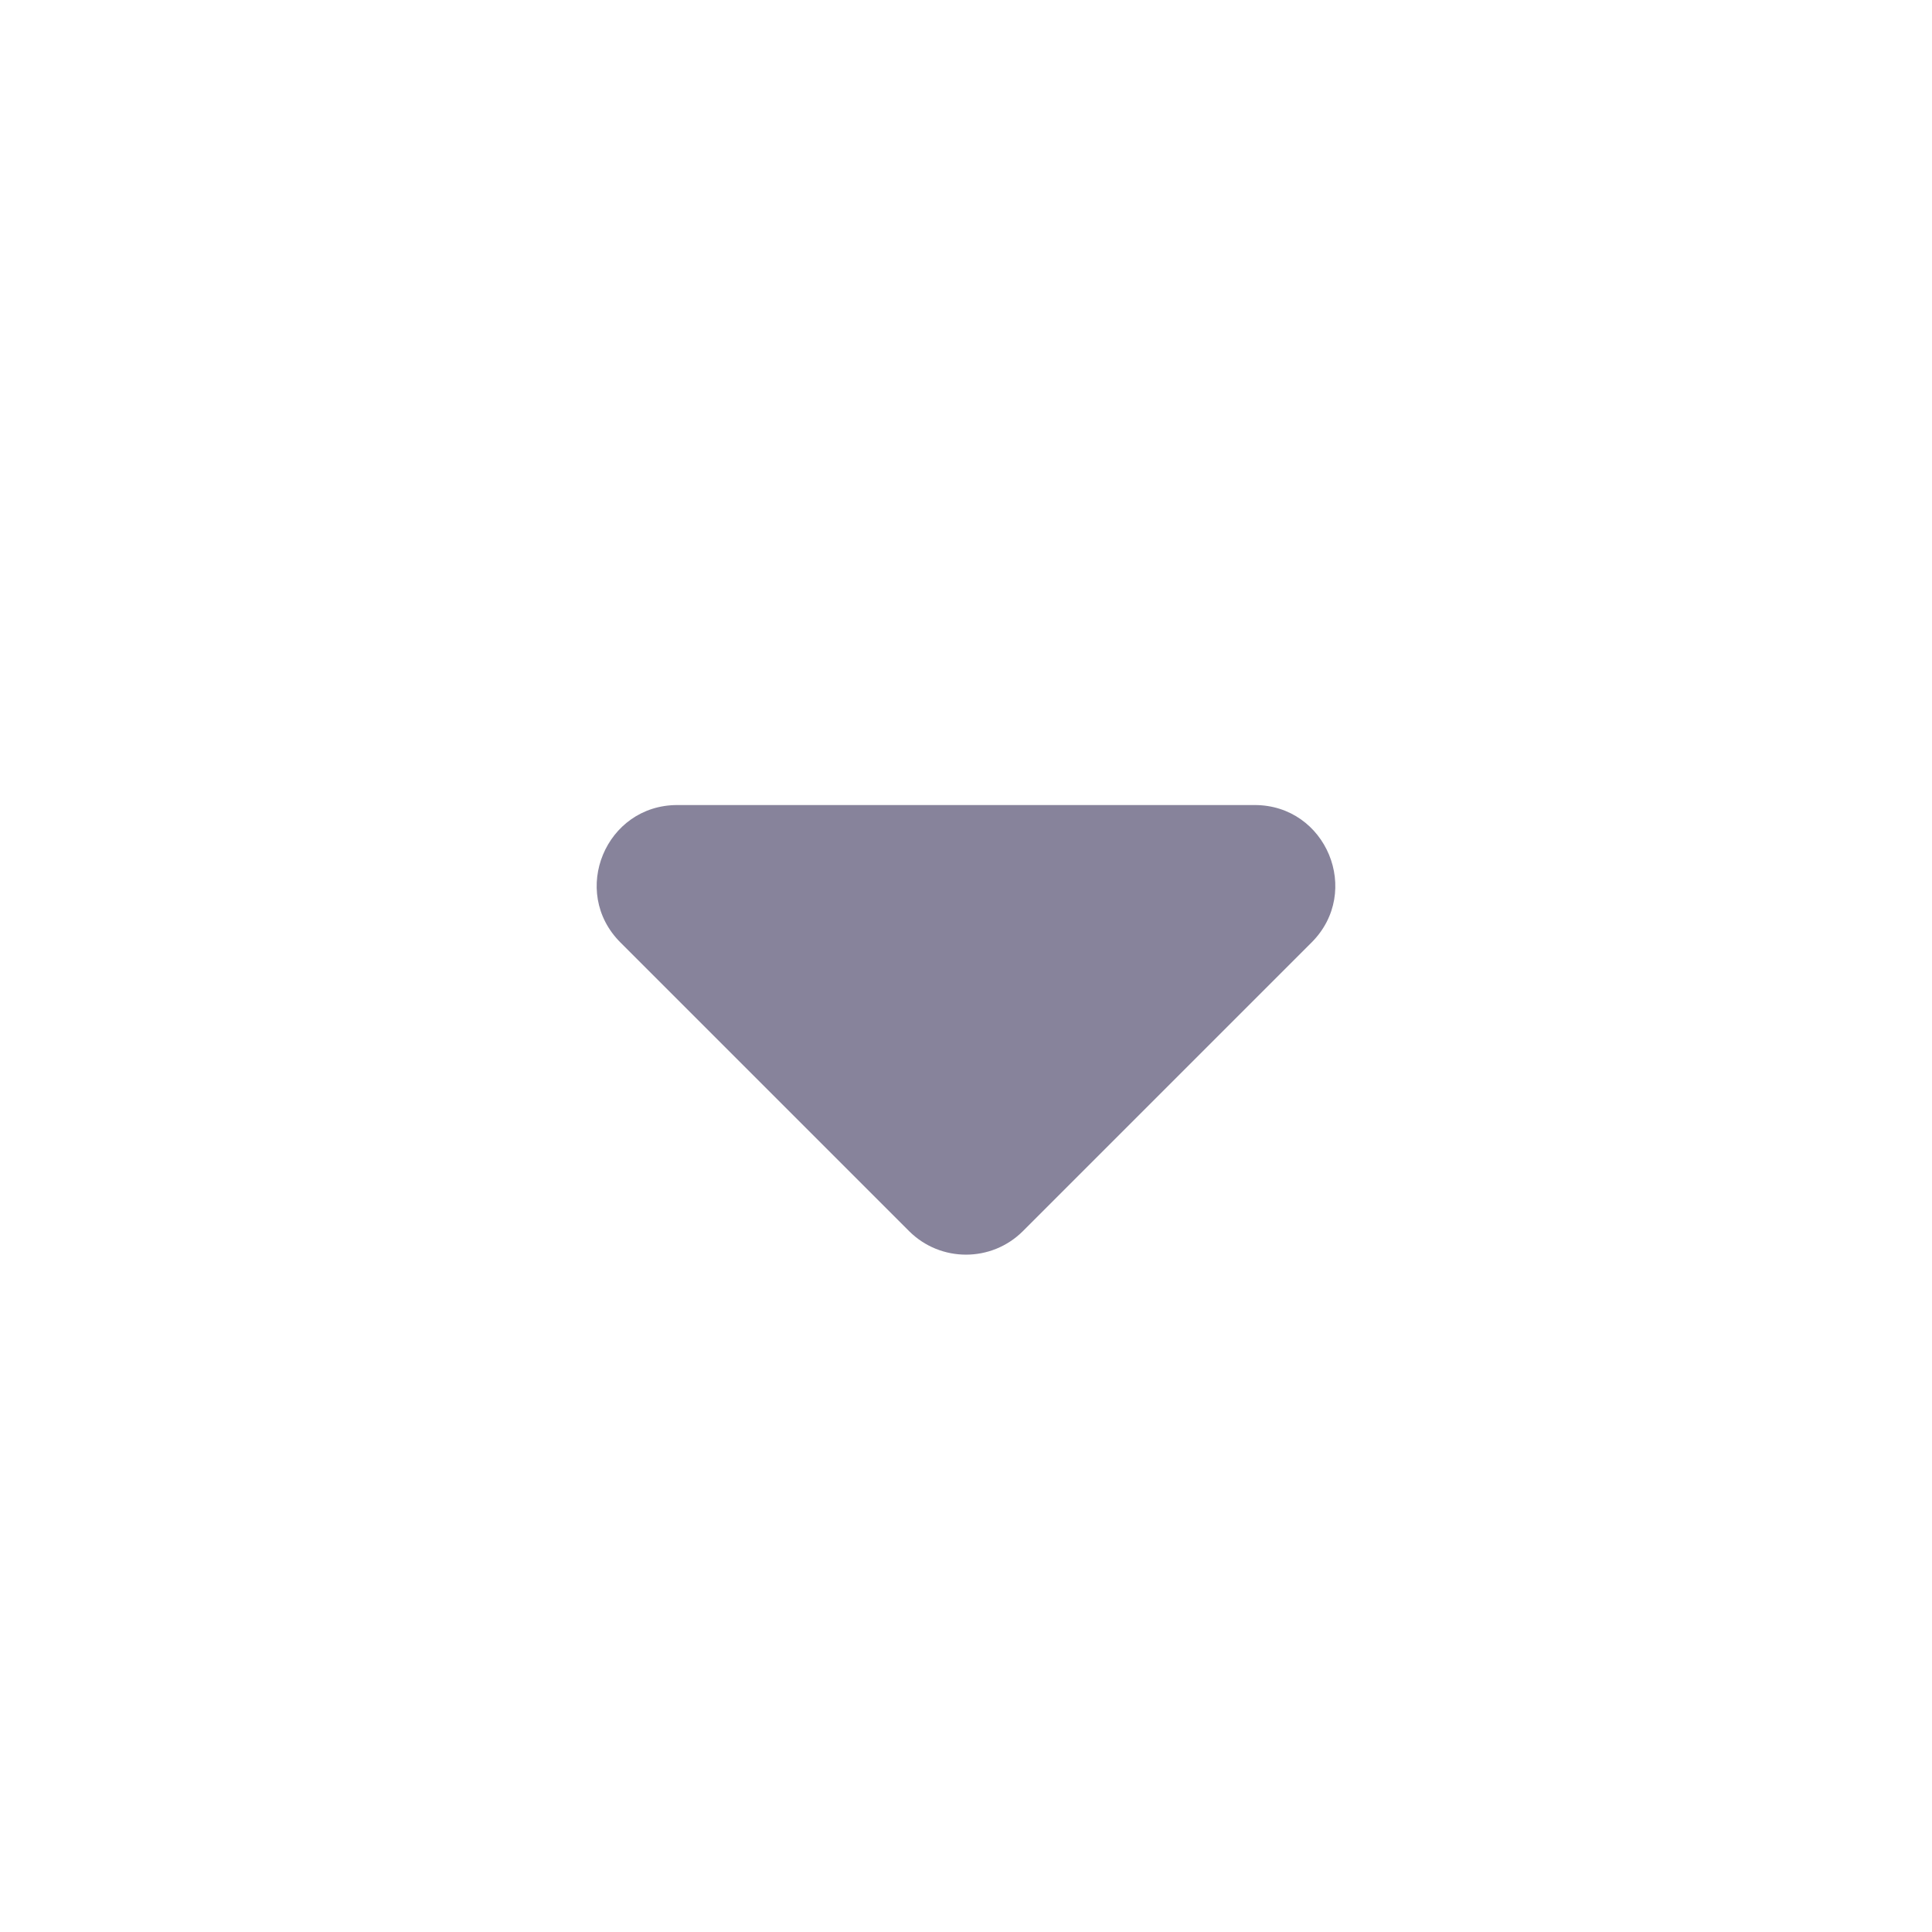 <svg width="32" height="32" viewBox="0 0 32 32" fill="none" xmlns="http://www.w3.org/2000/svg">
<path d="M20.781 13.334H11.219C10.031 13.334 9.436 14.77 10.276 15.61L15.057 20.391C15.578 20.911 16.422 20.911 16.943 20.391L21.724 15.61C22.564 14.77 21.969 13.334 20.781 13.334Z" fill="#87839B"/>
</svg>
